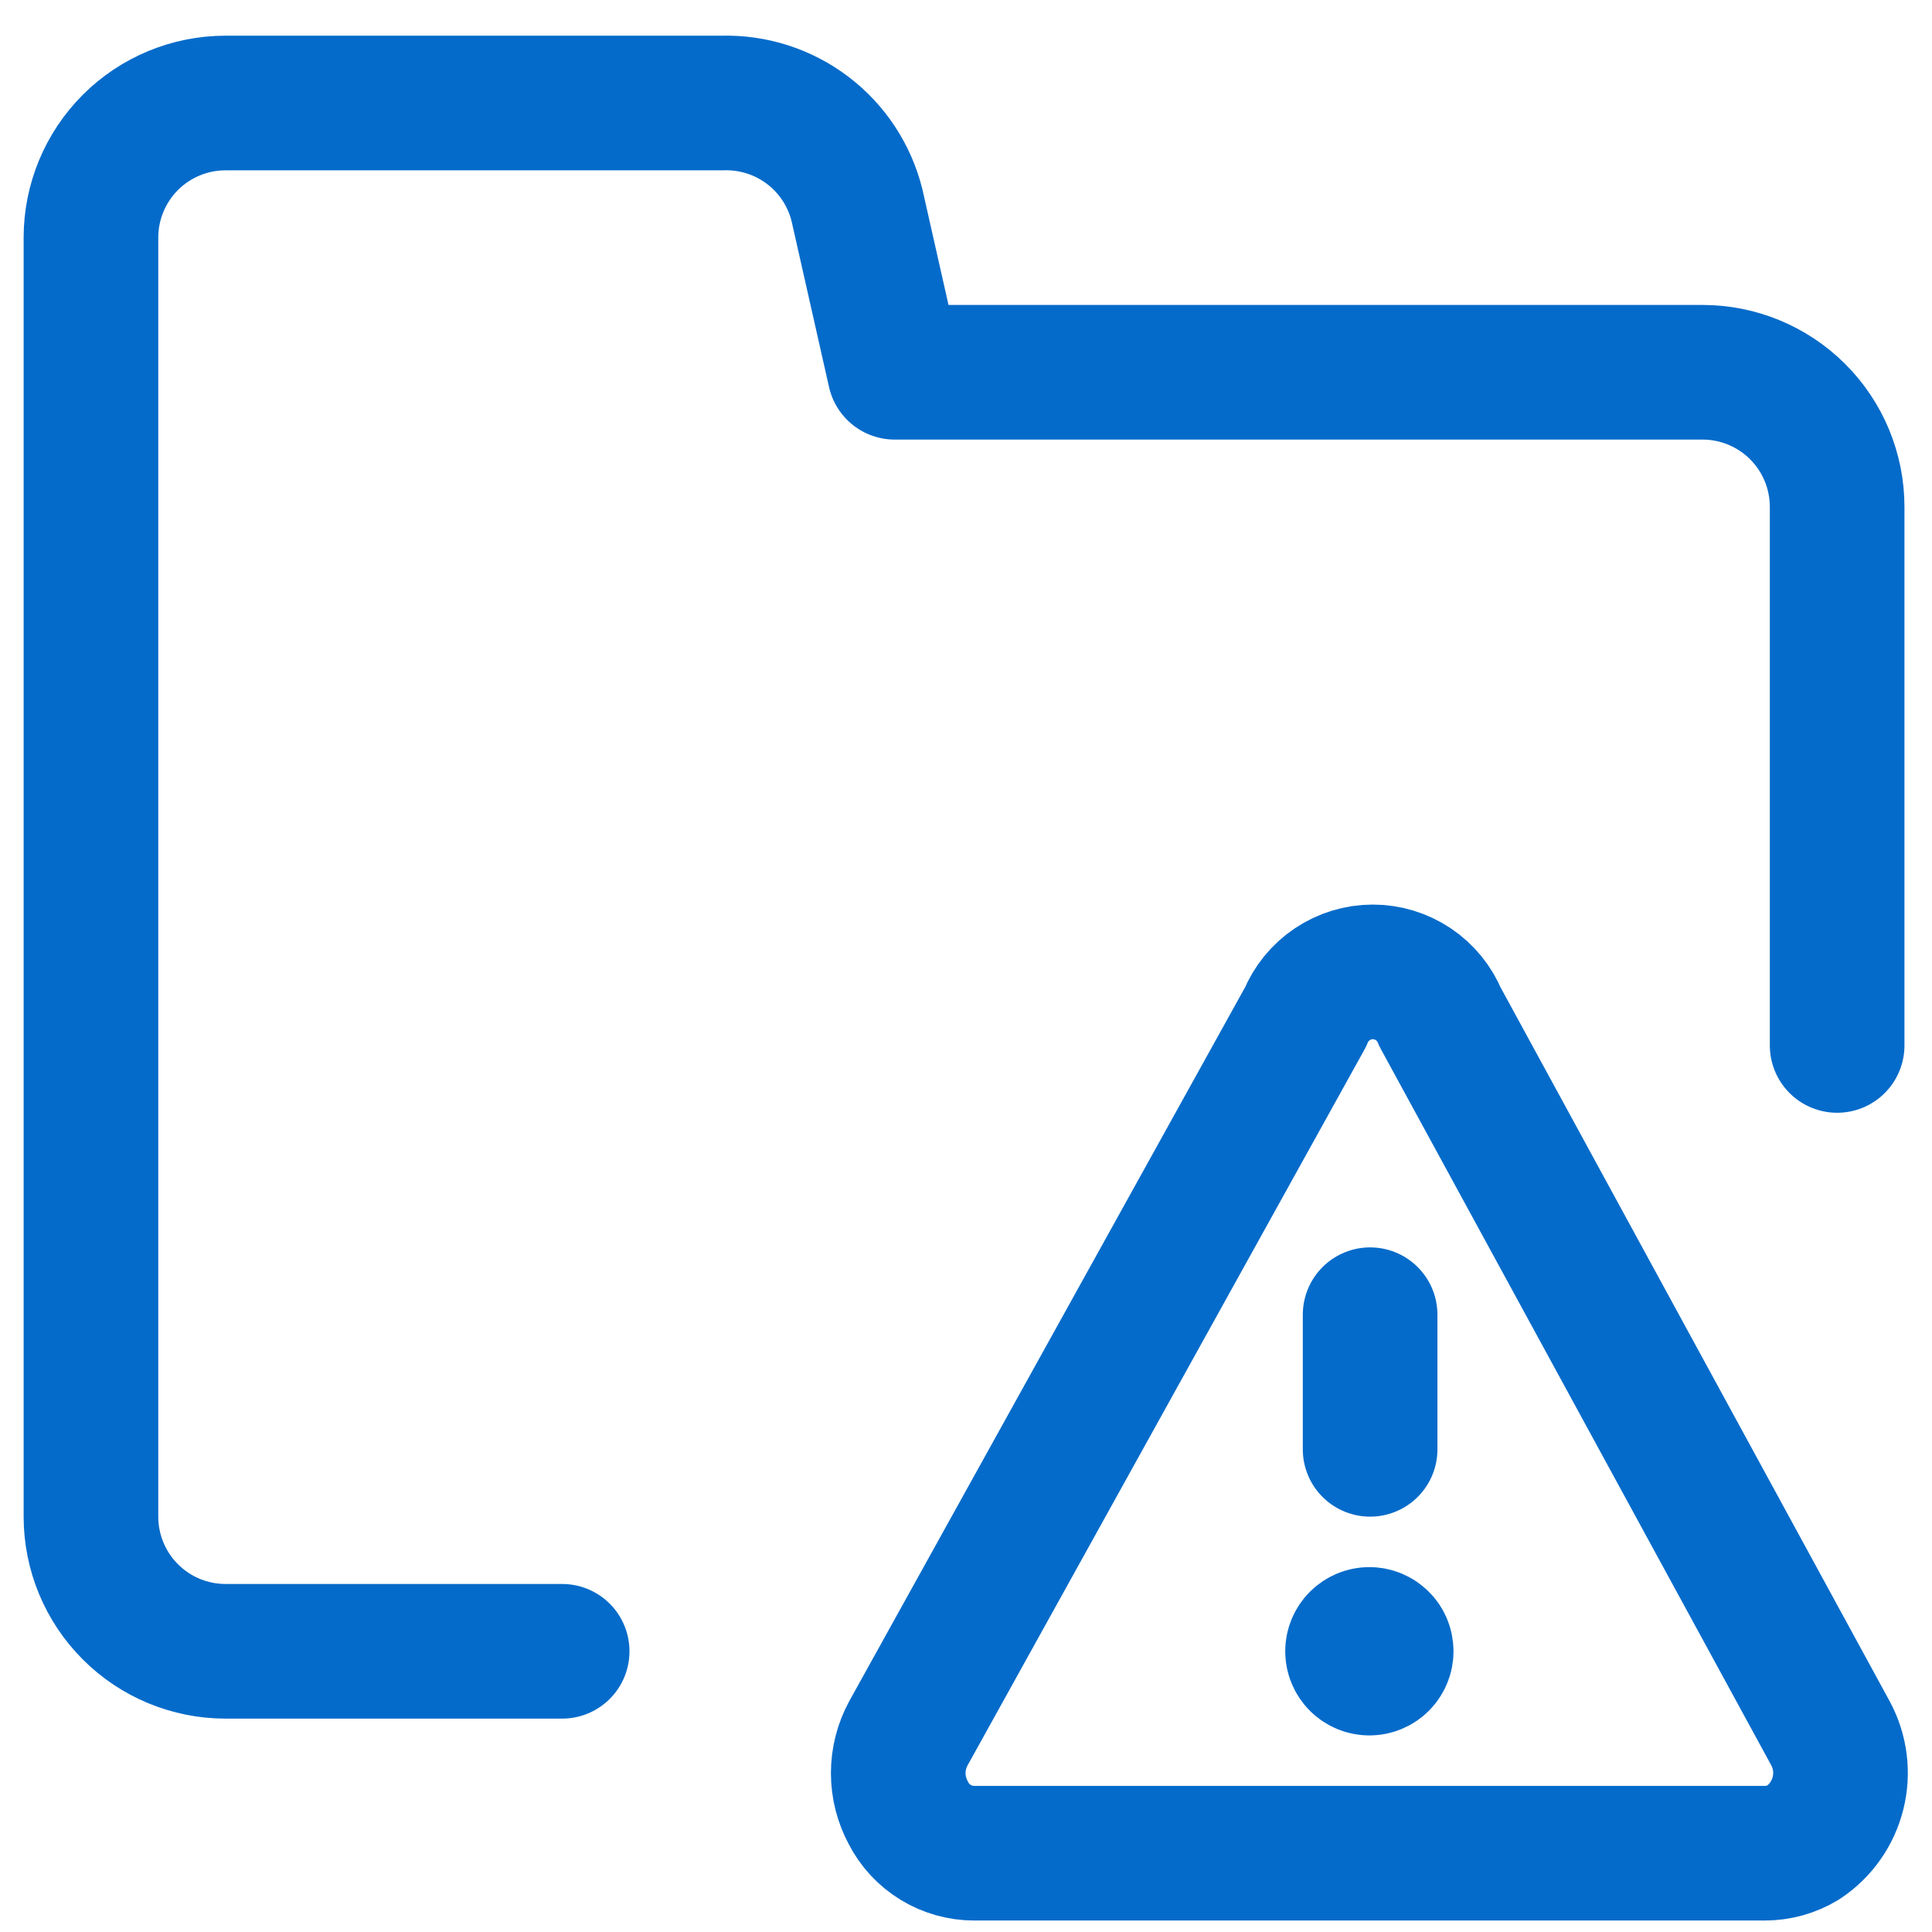 <svg width="41" height="41" viewBox="0 0 41 41" fill="none" xmlns="http://www.w3.org/2000/svg">
<g clip-path="url(#clip0_12439_22065)">
<path d="M11.93 35.043H4.787C4.029 35.043 3.302 34.742 2.767 34.206C2.231 33.67 1.93 32.943 1.93 32.185V5.043C1.93 4.285 2.231 3.558 2.767 3.022C3.302 2.487 4.029 2.186 4.787 2.186H15.33C15.982 2.167 16.622 2.372 17.142 2.767C17.662 3.162 18.03 3.723 18.187 4.357L18.987 7.9H36.13C36.888 7.9 37.614 8.201 38.15 8.737C38.686 9.272 38.987 9.999 38.987 10.757V22.186" stroke="#056BCA" stroke-width="2.857" stroke-linecap="round" stroke-linejoin="round"/>
<path d="M29.076 30.757V27.9M38.847 36.786C39.056 37.174 39.113 37.627 39.005 38.055C38.898 38.483 38.635 38.856 38.267 39.1C38.02 39.25 37.736 39.329 37.447 39.328H20.676C20.386 39.328 20.102 39.248 19.855 39.097C19.608 38.946 19.407 38.729 19.276 38.471C19.136 38.212 19.062 37.923 19.062 37.629C19.062 37.334 19.136 37.044 19.276 36.786L27.704 21.586C27.82 21.302 28.018 21.059 28.272 20.888C28.527 20.717 28.826 20.625 29.133 20.625C29.44 20.625 29.739 20.717 29.994 20.888C30.248 21.059 30.446 21.302 30.562 21.586L38.847 36.786Z" stroke="#056BCA" stroke-width="2.857" stroke-linecap="round" stroke-linejoin="round"/>
<path d="M29.06 35.4C28.965 35.4 28.875 35.362 28.808 35.295C28.741 35.228 28.703 35.137 28.703 35.043C28.703 34.948 28.741 34.857 28.808 34.79C28.875 34.723 28.965 34.685 29.06 34.685M29.06 35.4C29.155 35.4 29.246 35.362 29.313 35.295C29.38 35.228 29.417 35.137 29.417 35.043C29.417 34.948 29.38 34.857 29.313 34.79C29.246 34.723 29.155 34.685 29.06 34.685" stroke="#056BCA" stroke-width="2.857" stroke-linecap="round" stroke-linejoin="round"/>
</g>
<defs>
<clipPath id="clip0_12439_22065">
<rect width="40" height="40" fill="white" transform="translate(0.5 0.757)"/>
</clipPath>
</defs>
</svg>
